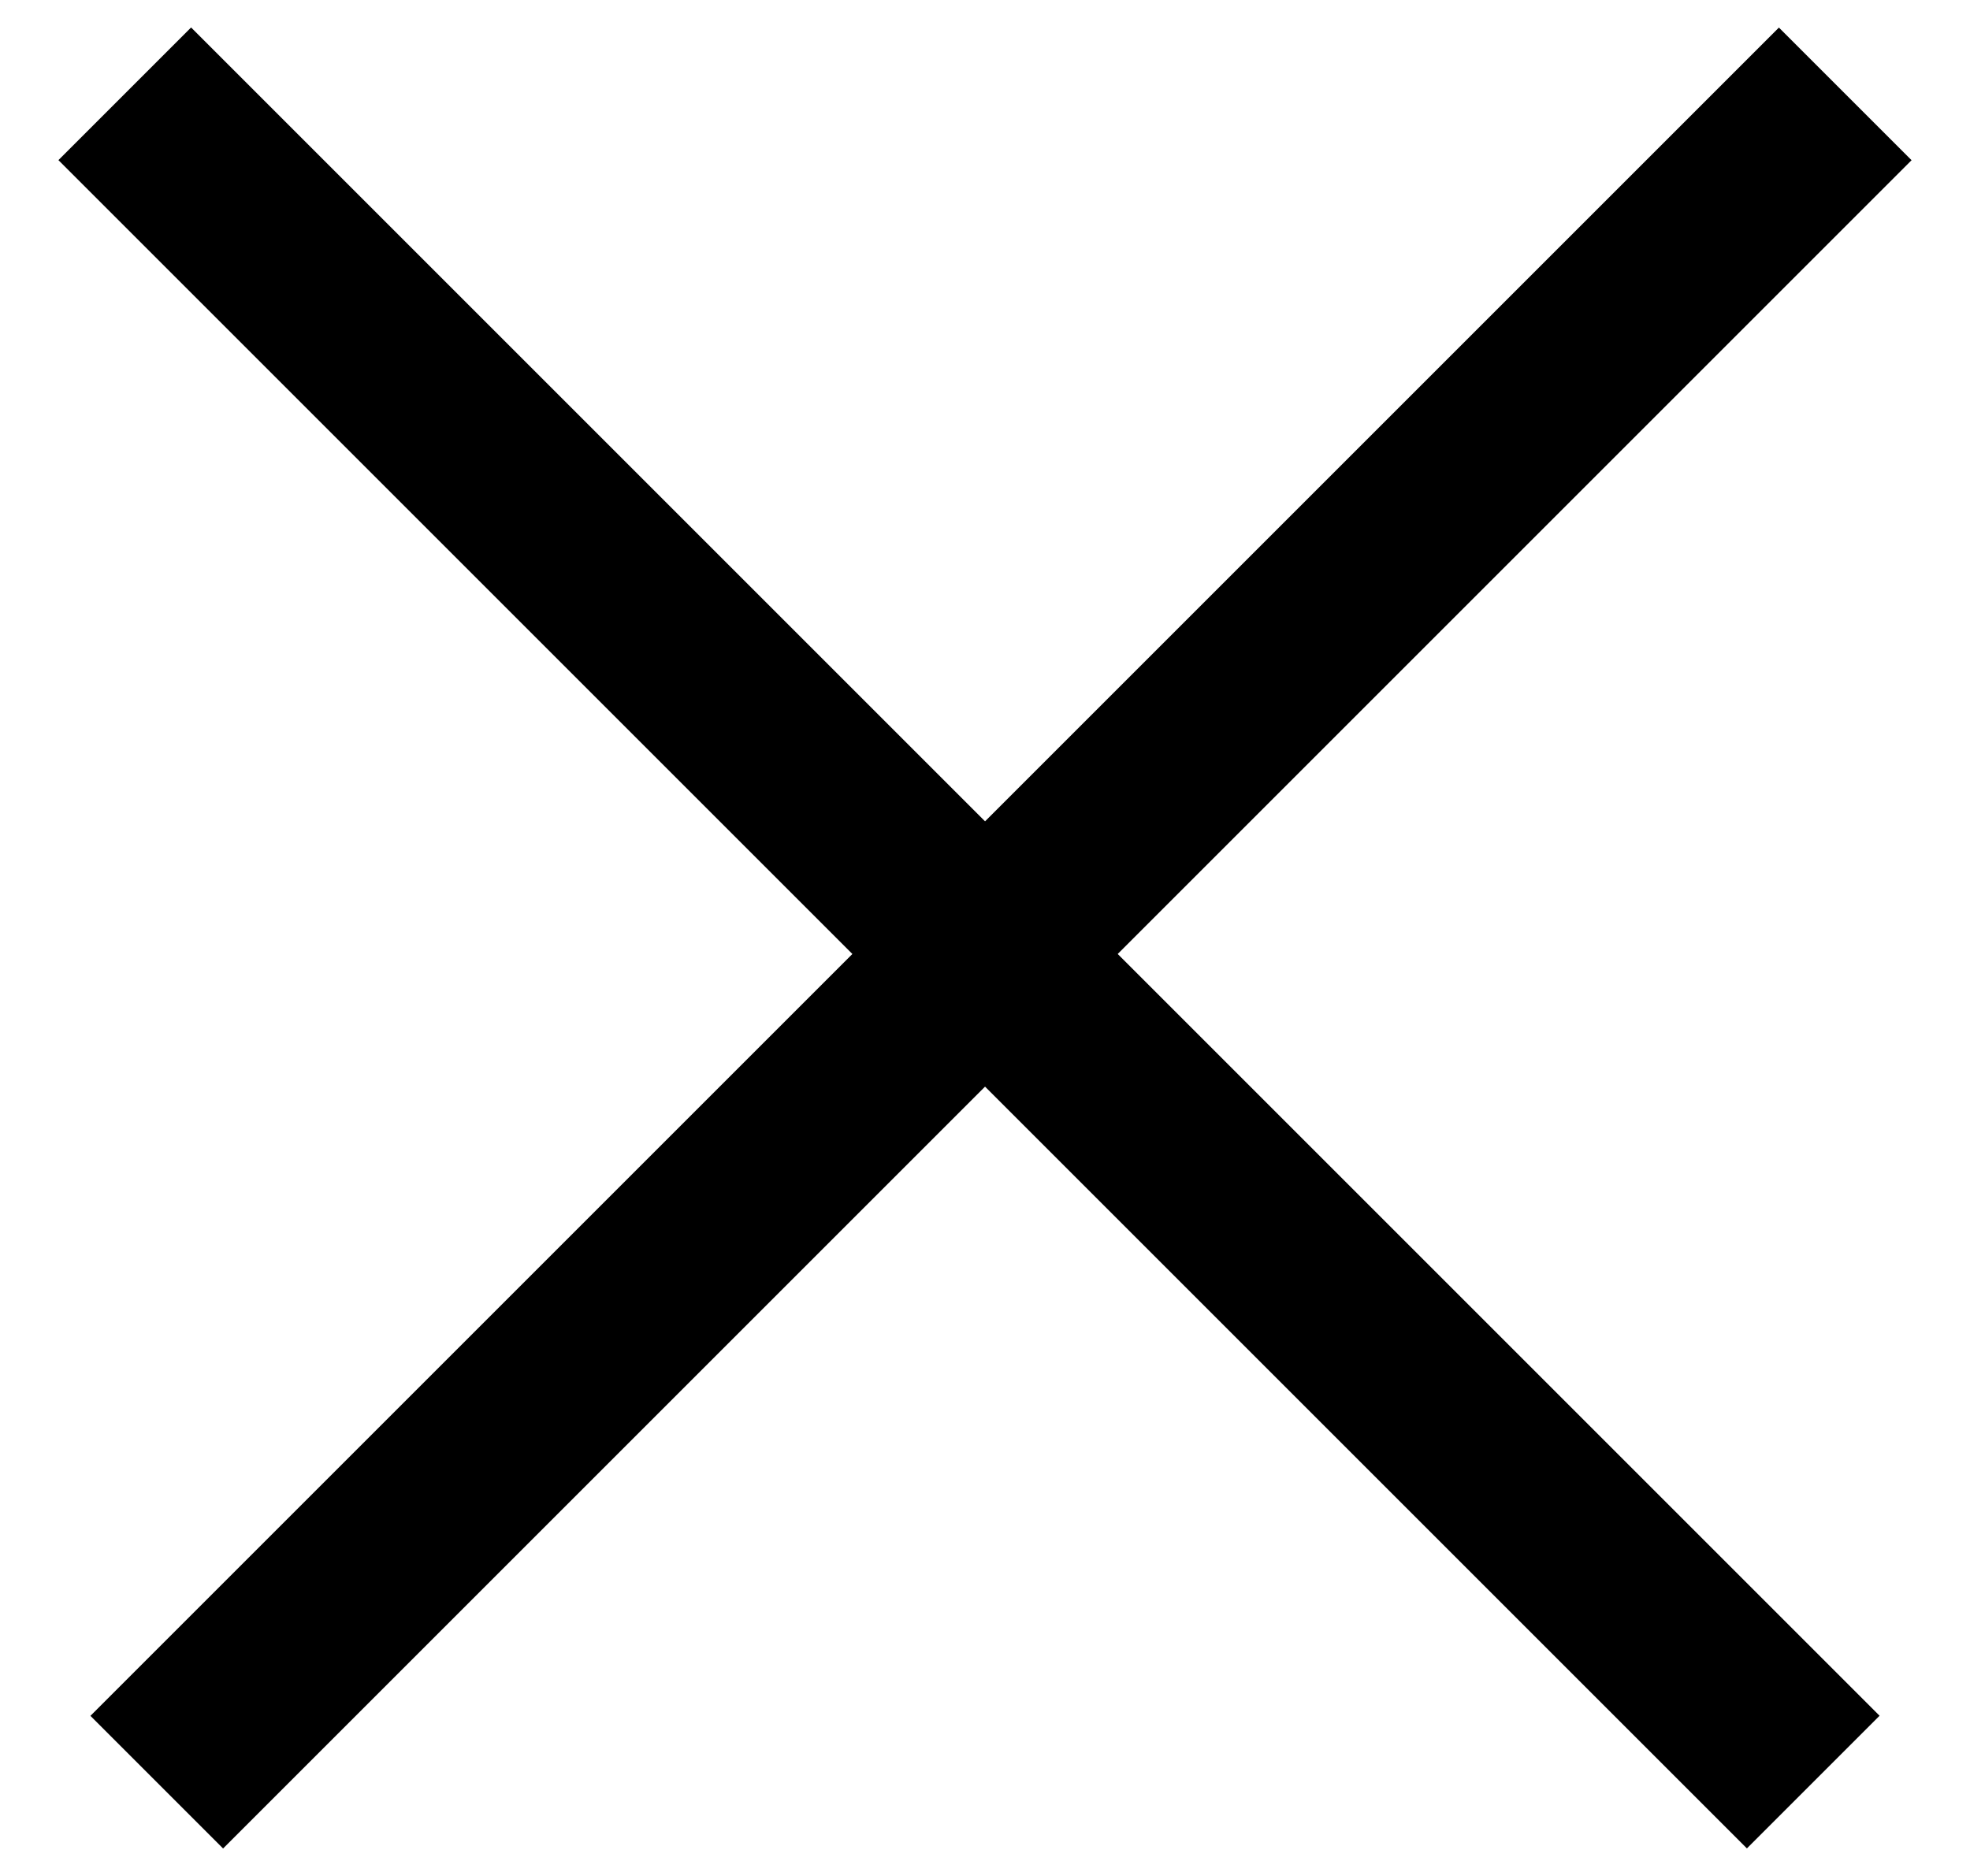 <svg width="21" height="20" viewBox="0 0 21 20" fill="none" xmlns="http://www.w3.org/2000/svg">
    <path d="M19.329 18.999L1.33 1M19.67 1.001L1.671 19" stroke="black" style="stroke:black;stroke-opacity:1;" stroke-width="2"></path>
</svg>